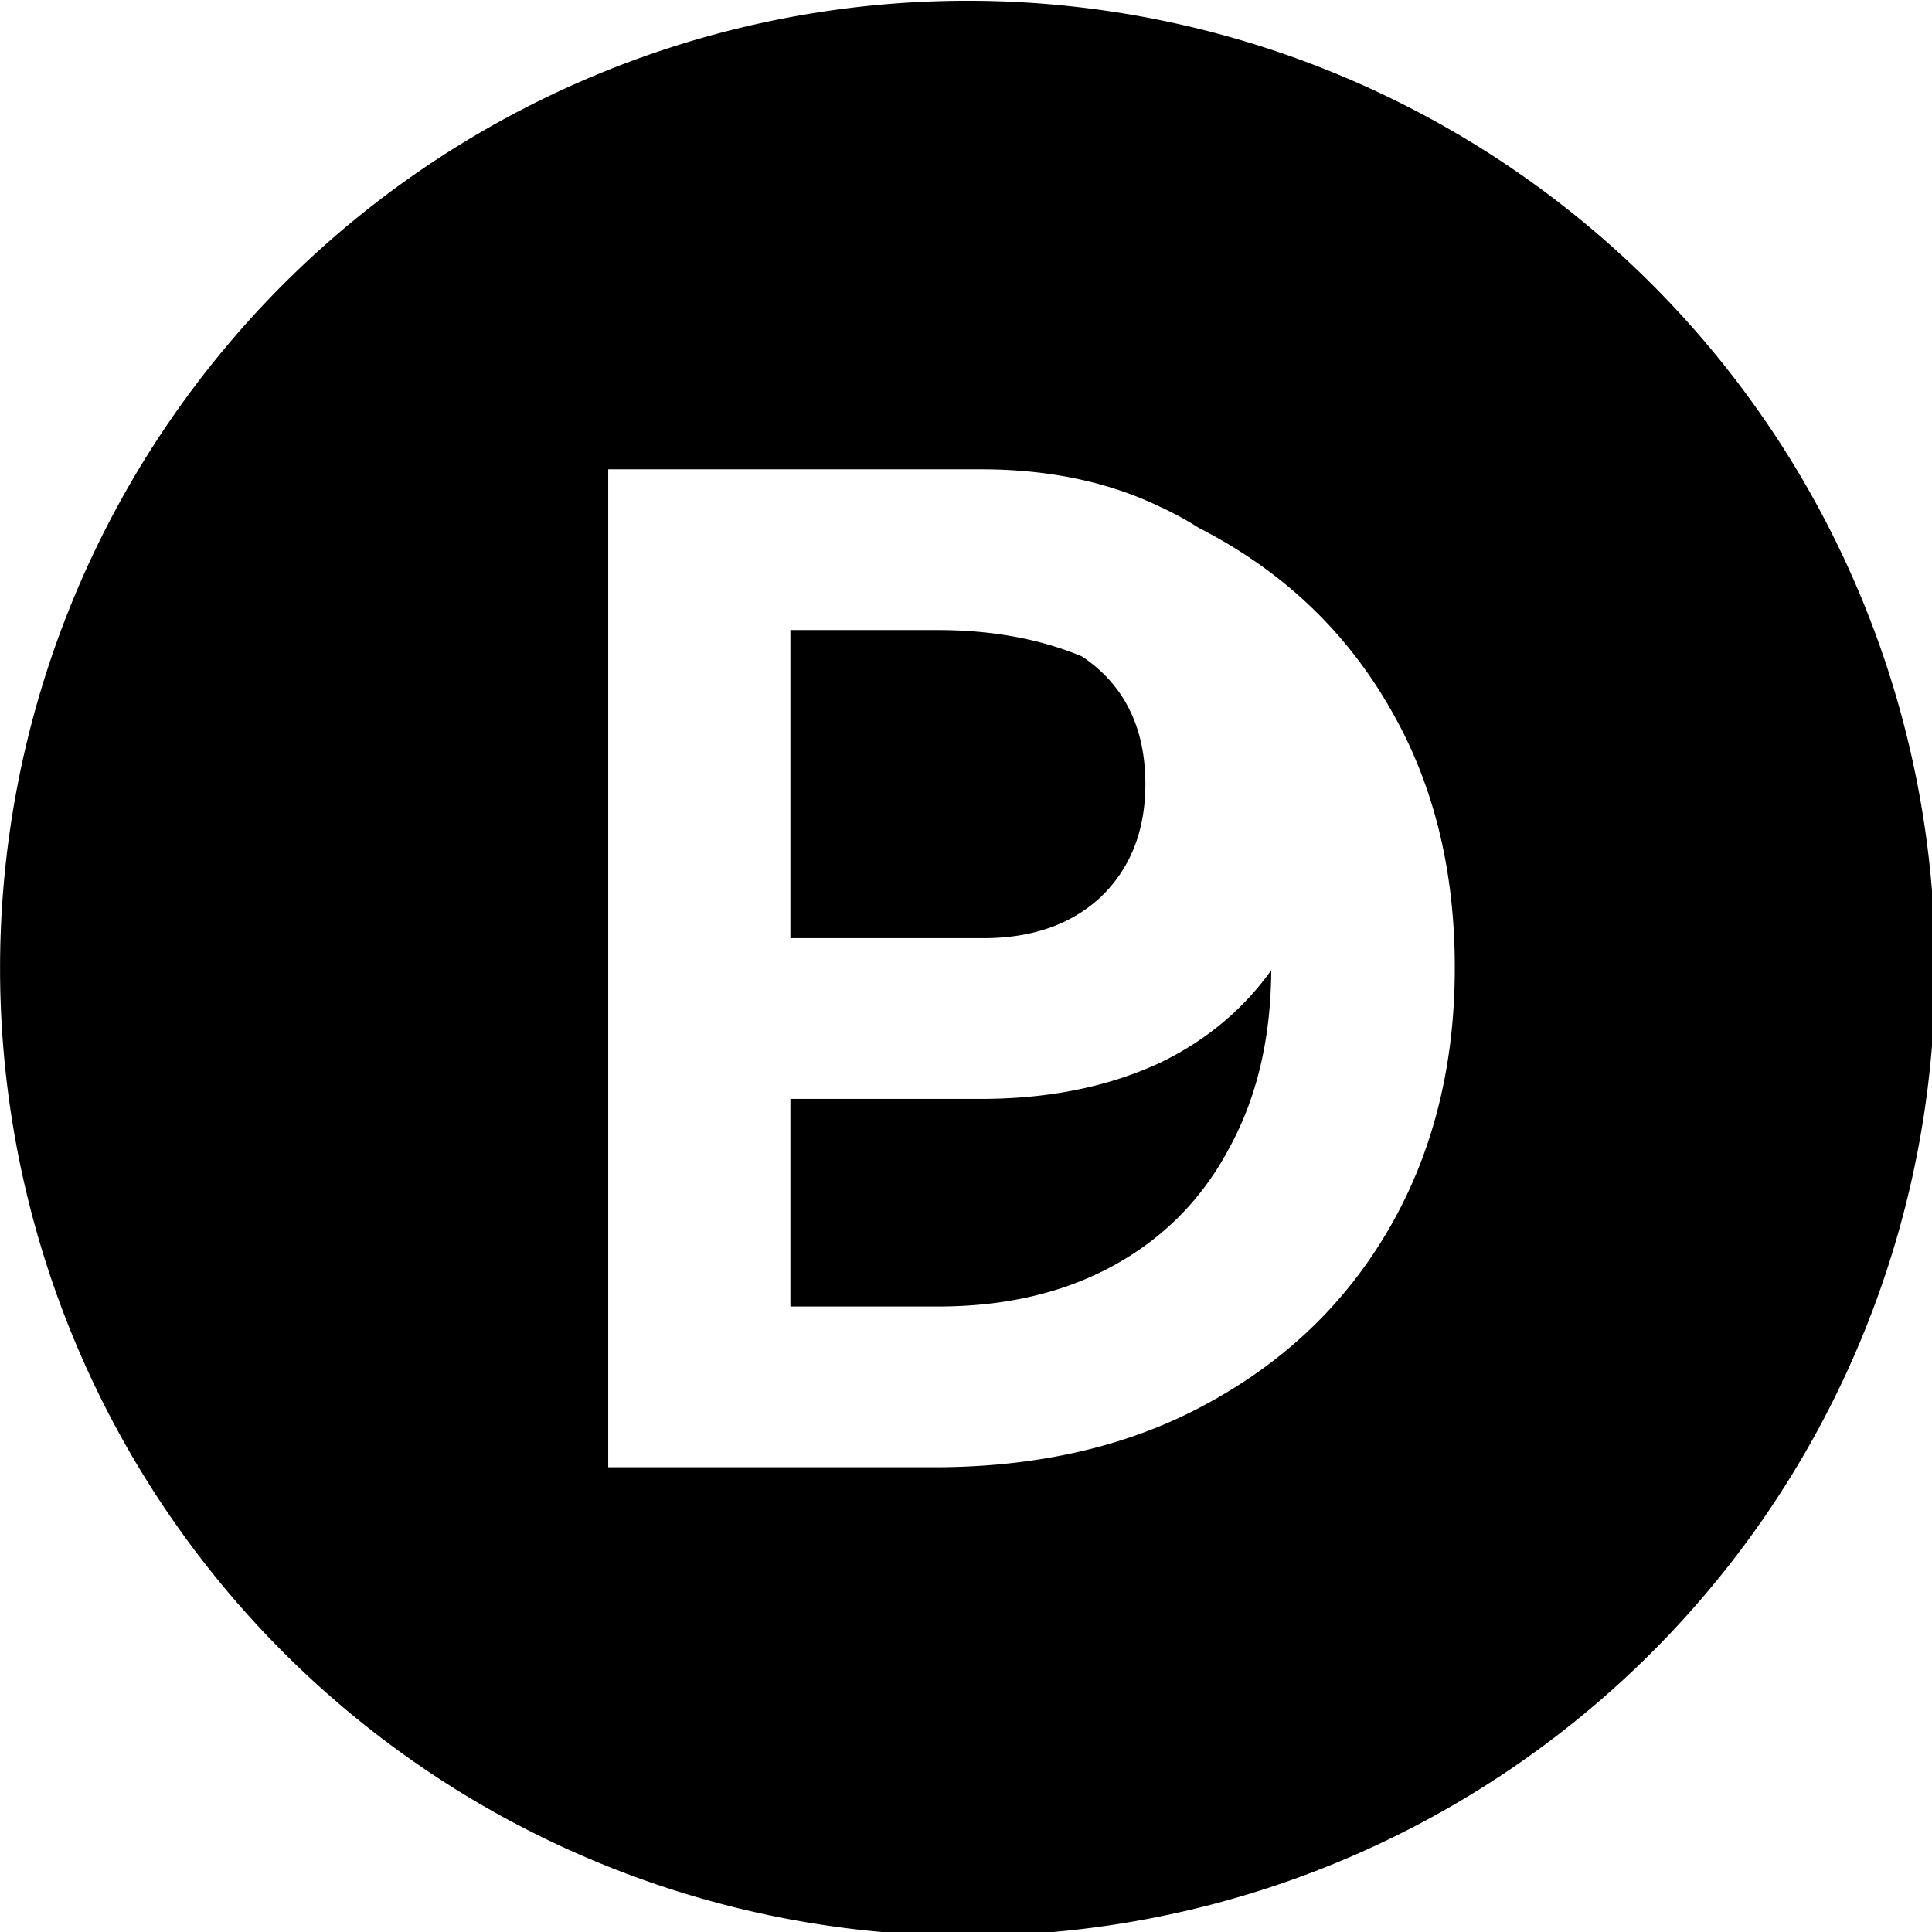 <?xml version="1.0" encoding="UTF-8" standalone="no"?>
<svg
   xmlns:dc="http://purl.org/dc/elements/1.1/"
   xmlns:cc="http://creativecommons.org/ns#"
   xmlns:rdf="http://www.w3.org/1999/02/22-rdf-syntax-ns#"
   xmlns:svg="http://www.w3.org/2000/svg"
   xmlns="http://www.w3.org/2000/svg"
   xmlns:sodipodi="http://sodipodi.sourceforge.net/DTD/sodipodi-0.dtd"
   xmlns:inkscape="http://www.inkscape.org/namespaces/inkscape"
   width="105.833mm"
   height="105.833mm"
   viewBox="0 0 105.833 105.833"
   version="1.1"
   id="svg8"
   inkscape:version="1.0.1 (3bc2e813f5, 2020-09-07)"
   sodipodi:docname="logo-dp.svg"
>
   <defs id="defs2" />
   <sodipodi:namedview
      id="base"
      pagecolor="#ffffff"
      bordercolor="#666666"
      borderopacity="1.0"
      inkscape:pageopacity="0.0"
      inkscape:pageshadow="2"
      inkscape:zoom="0.7"
      inkscape:cx="323.38852"
      inkscape:cy="228.59208"
      inkscape:document-units="mm"
      inkscape:current-layer="layer1"
      inkscape:document-rotation="0"
      showgrid="false"
      inkscape:window-width="1431"
      inkscape:window-height="1020"
      inkscape:window-x="224"
      inkscape:window-y="0"
      inkscape:window-maximized="0"
   />
   <g
      inkscape:label="Layer 1"
      inkscape:groupmode="layer"
      id="layer1"
      transform="translate(-2.141,-26.195)"
   >
      <path
         id="path833"
         style="font-variation-settings:normal;opacity:1;vector-effect:none;fill:#000000;fill-opacity:1;fill-rule:evenodd;stroke:none;stroke-width:2.002;stroke-linecap:butt;stroke-linejoin:miter;stroke-miterlimit:4;stroke-dasharray:none;stroke-dashoffset:0;stroke-opacity:1;stop-color:#000000;stop-opacity:1"
         d="M 207.883,99.006 A 200,200 0 0 0 8.092,299.006 a 200,200 0 0 0 200,200 200,200 0 0 0 200,-200 200,200 0 0 0 -200,-200 200,200 0 0 0 -0.209,0 z m -74.076,96.854 h 76.977 c 14.03,0 26.399,2.585 37.105,7.754 2.813,1.287 5.464,2.733 7.957,4.328 0.767,0.396 1.533,0.795 2.287,1.211 16.06,8.676 28.52,20.767 37.381,36.273 8.861,15.322 13.293,33.135 13.293,53.441 0,20.121 -4.432,37.935 -13.293,53.441 -8.861,15.506 -21.413,27.69 -37.658,36.551 -16.06,8.861 -34.981,13.291 -56.764,13.291 h -67.285 z m 37.658,33.229 v 63.688 h 39.873 c 10.153,0 18.275,-2.861 24.367,-8.584 6.092,-5.907 9.137,-13.661 9.137,-23.26 0,-9.784 -3.045,-17.537 -9.137,-23.26 -1.252,-1.176 -2.594,-2.224 -4.018,-3.158 -8.7,-3.612 -18.617,-5.426 -29.764,-5.426 z m 99.398,70.324 c -5.858,8.172 -13.513,14.547 -22.975,19.115 -10.707,4.984 -23.076,7.475 -37.105,7.475 h -39.318 v 42.92 h 30.459 c 14.03,0 26.211,-2.861 36.549,-8.584 10.338,-5.723 18.276,-13.845 23.814,-24.367 5.649,-10.387 8.503,-22.575 8.576,-36.559 z"
         transform="scale(0.265)"
      />
      <g
         aria-label="D"
         id="text837"
         style="font-weight:bold;font-size:52.917px;line-height:1.25;font-family:Arial;-inkscape-font-specification:'Arial Bold';letter-spacing:0px;stroke-width:0.265"
         transform="translate(0,5.292)"
      />
   </g>
</svg>